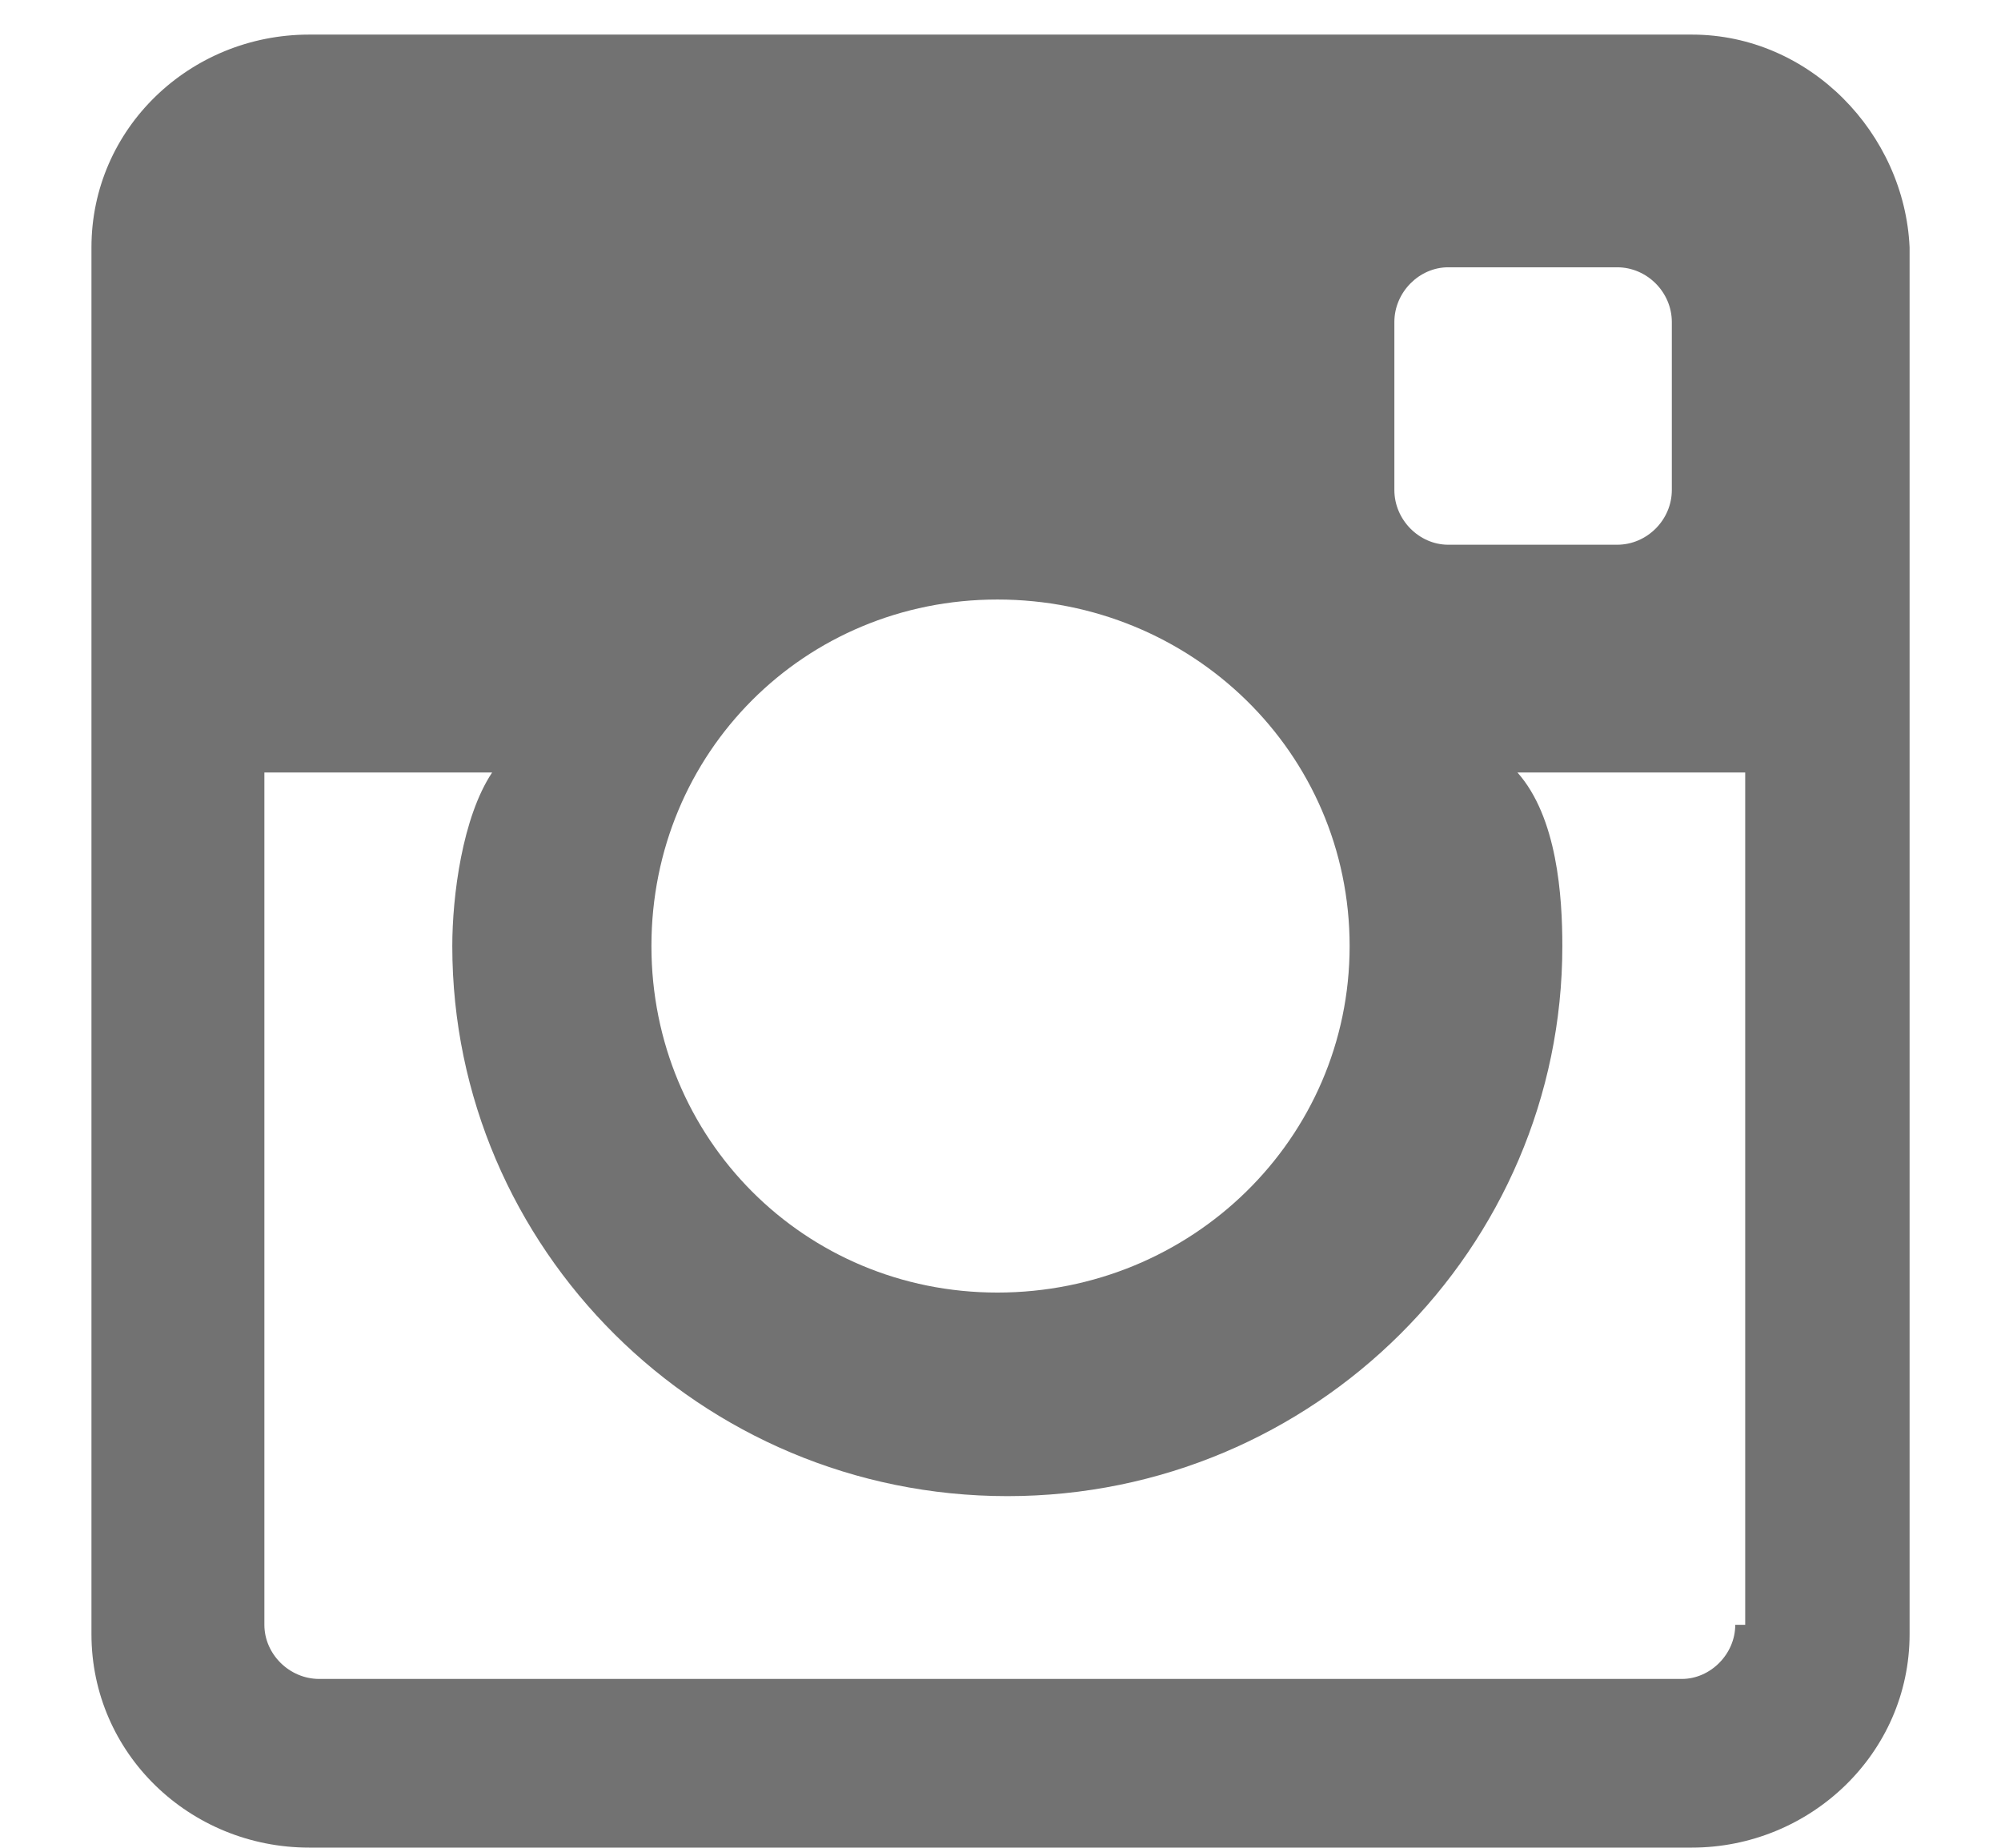 <?xml version="1.0" encoding="utf-8"?>
<!-- Generator: Adobe Illustrator 15.0.0, SVG Export Plug-In . SVG Version: 6.00 Build 0)  -->
<!DOCTYPE svg PUBLIC "-//W3C//DTD SVG 1.1//EN" "http://www.w3.org/Graphics/SVG/1.1/DTD/svg11.dtd">
<svg version="1.1" xmlns="http://www.w3.org/2000/svg" xmlns:xlink="http://www.w3.org/1999/xlink" x="0px" y="0px"
	 width="39.622px" height="36.588px" viewBox="0 0 39.622 36.588" enable-background="new 0 0 39.622 36.588" xml:space="preserve">
<g id="Layer_1" display="none">
	<g id="LinkedIn" display="inline">
		<rect x="2.537" y="14.134" fill="#727272" width="7.072" height="22.36"/>
		<path fill="#727272" d="M28.829,13.938c-4.016,0-6.578,2.155-7.047,3.732v-3.536h-7.958c0.098,1.86,0,22.36,0,22.36h7.958V24.434
			c0-0.689,0-1.38,0.199-1.86c0.562-1.381,1.648-2.746,3.816-2.746c2.738,0,4.018,2.057,4.018,5.099v11.568h8.031V24.039
			C37.75,17.177,33.829,13.938,28.829,13.938z"/>
		<path fill="#727272" d="M5.888,3.638c-2.66,0-4.31,1.674-4.31,3.929c0,2.156,1.649,3.82,4.213,3.82h0.097
			c2.638,0,4.312-1.664,4.312-3.918C10.104,5.312,8.525,3.638,5.888,3.638z"/>
	</g>
</g>
<g id="Layer_2" display="none">
	<path id="Twitter" display="inline" fill="#727272" d="M36.934,6.378c-1.479,0.875-3.057,1.565-4.807,1.86
		c-1.379-1.466-3.352-2.451-5.492-2.451c-4.117,0-7.566,3.438-7.566,7.749c0,0.592,0.098,1.17,0.197,1.762
		c-6.283-0.296-11.754-3.424-15.498-8.045c-0.691,1.184-0.98,2.452-0.98,3.93c0,2.649,1.373,5.002,3.344,6.468
		c-1.281,0-2.363-0.394-3.424-0.973v0.1c0,3.718,2.537,6.861,6.061,7.552c-0.59,0.197-1.256,0.281-1.945,0.281
		c-0.492,0-0.984,0-1.381-0.084c0.986,3.029,3.721,5.283,7.072,5.383c-2.562,2.07-5.791,3.338-9.34,3.338
		c-0.566,0-1.156,0-1.748-0.098c3.326,2.156,7.244,3.438,11.557,3.438c13.847,0,21.486-11.779,21.486-21.979
		c0-0.283,0-0.678,0-0.974c1.479-1.084,2.76-2.452,3.729-4.028c-1.363,0.592-2.842,1.084-4.32,1.183
		C35.159,9.705,36.342,8.238,36.934,6.378z"/>
</g>
<g id="Layer_3">
	<path id="Instagram" fill="#727272" d="M33.5,0.685H6.122c-2.363,0-4.311,1.86-4.311,4.214V32.36c0,2.365,1.947,4.227,4.311,4.227
		H33.5c2.338,0,4.312-1.861,4.312-4.227V4.899C37.711,2.645,35.838,0.685,33.5,0.685z M27.61,6.377c0-0.591,0.492-1.084,1.066-1.084
		h3.346c0.59,0,1.082,0.493,1.082,1.084v3.326c0,0.592-0.492,1.084-1.082,1.084h-3.346c-0.574,0-1.066-0.492-1.066-1.084V6.377z
		 M19.749,11.872c3.844,0,6.975,3.031,6.975,6.862c0,3.817-3.131,6.862-6.975,6.862c-3.818,0-6.85-3.045-6.85-6.862
		C12.899,14.903,15.93,11.872,19.749,11.872z M34.36,32.175c0,0.58-0.492,1.072-1.057,1.072H6.321c-0.592,0-1.086-0.492-1.086-1.072
		V15.297h4.51c-0.592,0.888-0.789,2.452-0.789,3.438c0,5.974,4.904,10.892,10.992,10.892c6.084,0,10.988-4.918,10.988-10.892
		c0-0.985-0.1-2.55-0.889-3.438h4.51v16.878H34.36z"/>
</g>
<g id="Layer_4" display="none">
	<path id="Vimeo" display="inline" fill="#727272" d="M32.596,5.234c-5.002-0.198-8.354,2.649-10.201,8.34
		c0.877-0.395,1.748-0.591,2.637-0.591c1.871,0,2.66,0.973,2.463,3.043c-0.1,1.269-0.885,3.03-2.463,5.384
		c-1.455,2.353-2.637,3.536-3.426,3.536c-0.986,0-1.873-1.762-2.662-5.396c-0.295-1.072-0.766-3.721-1.453-8.144
		c-0.689-4.017-2.365-5.877-5.199-5.679c-1.184,0.099-2.957,1.17-5.297,3.228c-1.773,1.577-3.451,3.043-5.199,4.62l1.65,2.156
		c1.576-1.083,2.562-1.676,2.859-1.676c1.281,0,2.34,1.972,3.424,5.79c0.986,3.537,1.973,7.06,2.957,10.497
		c1.453,3.82,3.227,5.692,5.299,5.692c3.424,0,7.539-3.142,12.441-9.425c4.709-5.976,7.172-10.681,7.369-14.217
		C38.092,7.783,36.317,5.431,32.596,5.234z"/>
</g>
<g id="Layer_5" display="none">
	<g id="Google_x2B_" display="inline">
		<path fill="#727272" d="M12.555,20.833v5.002c0,0,4.804,0,6.764,0c-1.071,3.227-2.747,5.002-6.764,5.002
			c-4.115,0-7.354-3.34-7.354-7.455c0-4.126,3.239-7.452,7.354-7.452c2.156,0,3.634,0.775,4.903,1.86
			c1.084-1.084,0.985-1.183,3.536-3.635c-2.254-2.057-5.2-3.229-8.439-3.229C5.595,10.926,0,16.508,0,23.481
			c0,6.961,5.595,12.555,12.555,12.555c10.398,0,12.949-9.031,12.06-15.105h-12.06V20.833z"/>
		<polygon fill="#727272" points="35.21,21.128 35.21,16.705 32.167,16.705 32.167,21.128 27.66,21.128 27.66,24.157 32.167,24.157 
			32.167,28.681 35.21,28.681 35.21,24.157 39.623,24.157 39.623,21.128 		"/>
	</g>
</g>
<g id="Layer_6" display="none">
	<path id="Facebook" display="inline" fill="#727272" d="M37.862,34.075c0,1.072-0.887,1.959-1.959,1.959h-9.228V22.099h4.706
		l0.689-5.396h-5.396v-3.426c0-1.577,0.394-2.648,2.648-2.648h2.846V5.727c-0.493-0.1-2.155-0.198-4.213-0.198
		c-4.128,0-6.974,2.55-6.974,7.158v4.017h-4.706v5.396h4.706v13.936H3.723c-1.072,0-1.959-0.887-1.959-1.959V2.091
		c0-1.071,0.887-1.958,1.959-1.958h32.081c1.071,0,1.96,0.887,1.96,1.958v31.984H37.862z"/>
</g>
<g id="Layer_7" display="none">
	<path id="Dribbble" display="inline" fill="#727272" d="M36.154,10.99c-0.479-1.085-0.973-2.07-1.662-3.043
		c-0.691-0.985-1.367-1.86-2.156-2.648c-0.789-0.789-1.664-1.578-2.648-2.157c-0.986-0.689-1.959-1.182-3.045-1.675
		c-1.07-0.48-2.254-0.775-3.338-1.072C22.134,0.198,20.951,0,19.683,0C18.5,0,17.23,0.099,16.048,0.395
		c-1.172,0.198-2.256,0.592-3.326,1.072c-1.084,0.494-2.07,0.986-3.045,1.675C8.693,3.819,7.818,4.509,7.029,5.298
		C6.242,6.087,5.464,6.962,4.873,7.947C4.183,8.92,3.691,9.905,3.197,10.99c-0.479,1.071-0.775,2.255-1.07,3.326
		c-0.197,1.183-0.395,2.353-0.395,3.635c0,1.169,0.1,2.452,0.395,3.622c0.197,1.183,0.592,2.267,1.07,3.338
		c0.494,1.085,0.986,2.059,1.676,3.043c0.691,0.986,1.369,1.861,2.156,2.649c0.789,0.789,1.664,1.564,2.648,2.156
		c0.975,0.689,1.961,1.183,3.045,1.664c1.07,0.492,2.254,0.787,3.326,1.083c1.182,0.297,2.354,0.395,3.635,0.395
		c1.17,0,2.451-0.098,3.621-0.395c1.184-0.197,2.268-0.591,3.338-1.083c1.086-0.481,2.059-0.975,3.045-1.664
		c0.984-0.69,1.859-1.367,2.648-2.156c0.789-0.788,1.564-1.663,2.156-2.649c0.689-0.984,1.184-1.958,1.662-3.043
		c0.494-1.071,0.789-2.254,1.084-3.338c0.199-1.17,0.395-2.354,0.395-3.622c0-1.183-0.098-2.452-0.395-3.635
		C36.943,13.245,36.648,12.062,36.154,10.99z M19.583,2.649c3.918,0,7.453,1.465,10.104,3.819c0,0.099-2.256,3.437-8.047,5.593
		c-2.648-4.805-5.494-8.624-5.789-8.92C17.132,2.847,18.402,2.649,19.583,2.649z M15.949,3.044
		C15.949,3.142,15.949,3.142,15.949,3.044C15.949,3.142,15.949,3.142,15.949,3.044C15.851,3.142,15.949,3.142,15.949,3.044z
		 M13.017,4.115c0.184,0.296,3.031,4.128,5.678,8.833c-7.354,1.959-13.723,1.86-14.215,1.86C5.564,10.103,8.791,6.185,13.017,4.115z
		 M8.199,28.251c-2.451-2.748-3.916-6.283-3.916-10.3c0-0.197,0-0.296,0-0.493c0.295,0,7.848,0.197,15.795-2.156
		c0.393,0.888,0.873,1.762,1.268,2.649c-0.197,0.099-0.395,0.099-0.578,0.197C12.425,20.798,8.199,28.251,8.199,28.251L8.199,28.251
		z M19.583,33.351c-3.635,0-6.961-1.281-9.609-3.338c-0.1,0-0.1-0.1-0.197-0.197c0.098,0.098,0.098,0.098,0.197,0.197
		c0.098,0.099,0.197,0.099,0.197,0.099s2.934-6.37,12.061-9.61h0.1c2.156,5.594,3.043,10.3,3.24,11.667
		C23.796,32.956,21.74,33.351,19.583,33.351z M28.22,30.702c-0.197-0.887-0.984-5.396-2.943-10.99c5-0.788,9.215,0.592,9.609,0.691
		C34.097,24.715,31.646,28.447,28.22,30.702z M24.291,17.359c-0.1-0.296-0.197-0.493-0.297-0.788
		c-0.295-0.776-0.689-1.467-0.973-2.255c6.074-2.451,8.525-6.073,8.525-6.073c2.156,2.648,3.438,5.975,3.535,9.609
		C34.787,17.754,29.587,16.669,24.291,17.359z"/>
</g>
<g id="Layer_8" display="none">
	<g id="Behance" display="inline">
		<path fill="#727272" d="M16.63,24.23c0.776-0.395,1.271-0.775,1.663-1.269c0.686-0.789,0.98-1.873,0.98-3.241
			c0-1.268-0.295-2.451-0.98-3.337c-1.17-1.465-3.037-2.254-5.789-2.354H1.819v21.88h10.006c1.173,0,2.15-0.098,3.137-0.296
			c0.984-0.196,1.768-0.591,2.543-1.083c0.593-0.493,1.178-1.072,1.572-1.762c0.689-0.986,0.984-2.157,0.984-3.537
			c0-1.268-0.295-2.354-0.886-3.227C18.589,25.315,17.801,24.625,16.63,24.23z M6.329,17.959h4.812c1.075,0,1.955,0.1,2.638,0.297
			c0.789,0.283,1.183,0.973,1.183,2.058c0,0.874-0.295,1.563-0.888,1.958c-0.584,0.395-1.371,0.592-2.348,0.592H6.329V17.959z
			 M13.975,31.783c-0.485,0.295-1.272,0.395-2.249,0.395H6.329v-5.891h5.496c0.977,0,1.665,0.1,2.249,0.395
			c0.986,0.395,1.38,1.184,1.38,2.354C15.355,30.416,14.863,31.389,13.975,31.783z"/>
		<rect x="24.867" y="15.114" fill="#727272" width="9.511" height="2.748"/>
		<path fill="#727272" d="M36.35,22.567c-0.789-1.084-1.676-1.859-2.854-2.354c-1.168-0.493-2.444-0.787-3.824-0.787
			c-2.445,0-4.312,0.787-5.888,2.254c-1.473,1.479-2.249,3.635-2.249,6.48c0,3.03,0.776,5.198,2.543,6.468
			c1.676,1.38,3.628,1.959,5.79,1.959c2.643,0,4.709-0.775,6.186-2.354c0.98-0.973,1.458-1.958,1.572-2.945h-4.424
			c-0.297,0.494-0.593,0.889-0.874,1.086c-0.593,0.492-1.375,0.788-2.36,0.788c-0.889,0-1.67-0.196-2.359-0.591
			c-1.07-0.69-1.658-1.763-1.757-3.438h11.957c0-1.368,0-2.453-0.097-3.229C37.429,24.625,37.034,23.542,36.35,22.567z
			 M25.95,26.287c0.198-1.07,0.487-1.859,1.179-2.549c0.577-0.579,1.465-0.875,2.543-0.875c0.985,0,1.868,0.296,2.558,0.875
			c0.676,0.591,1.07,1.479,1.169,2.549H25.95z"/>
	</g>
</g>
</svg>
